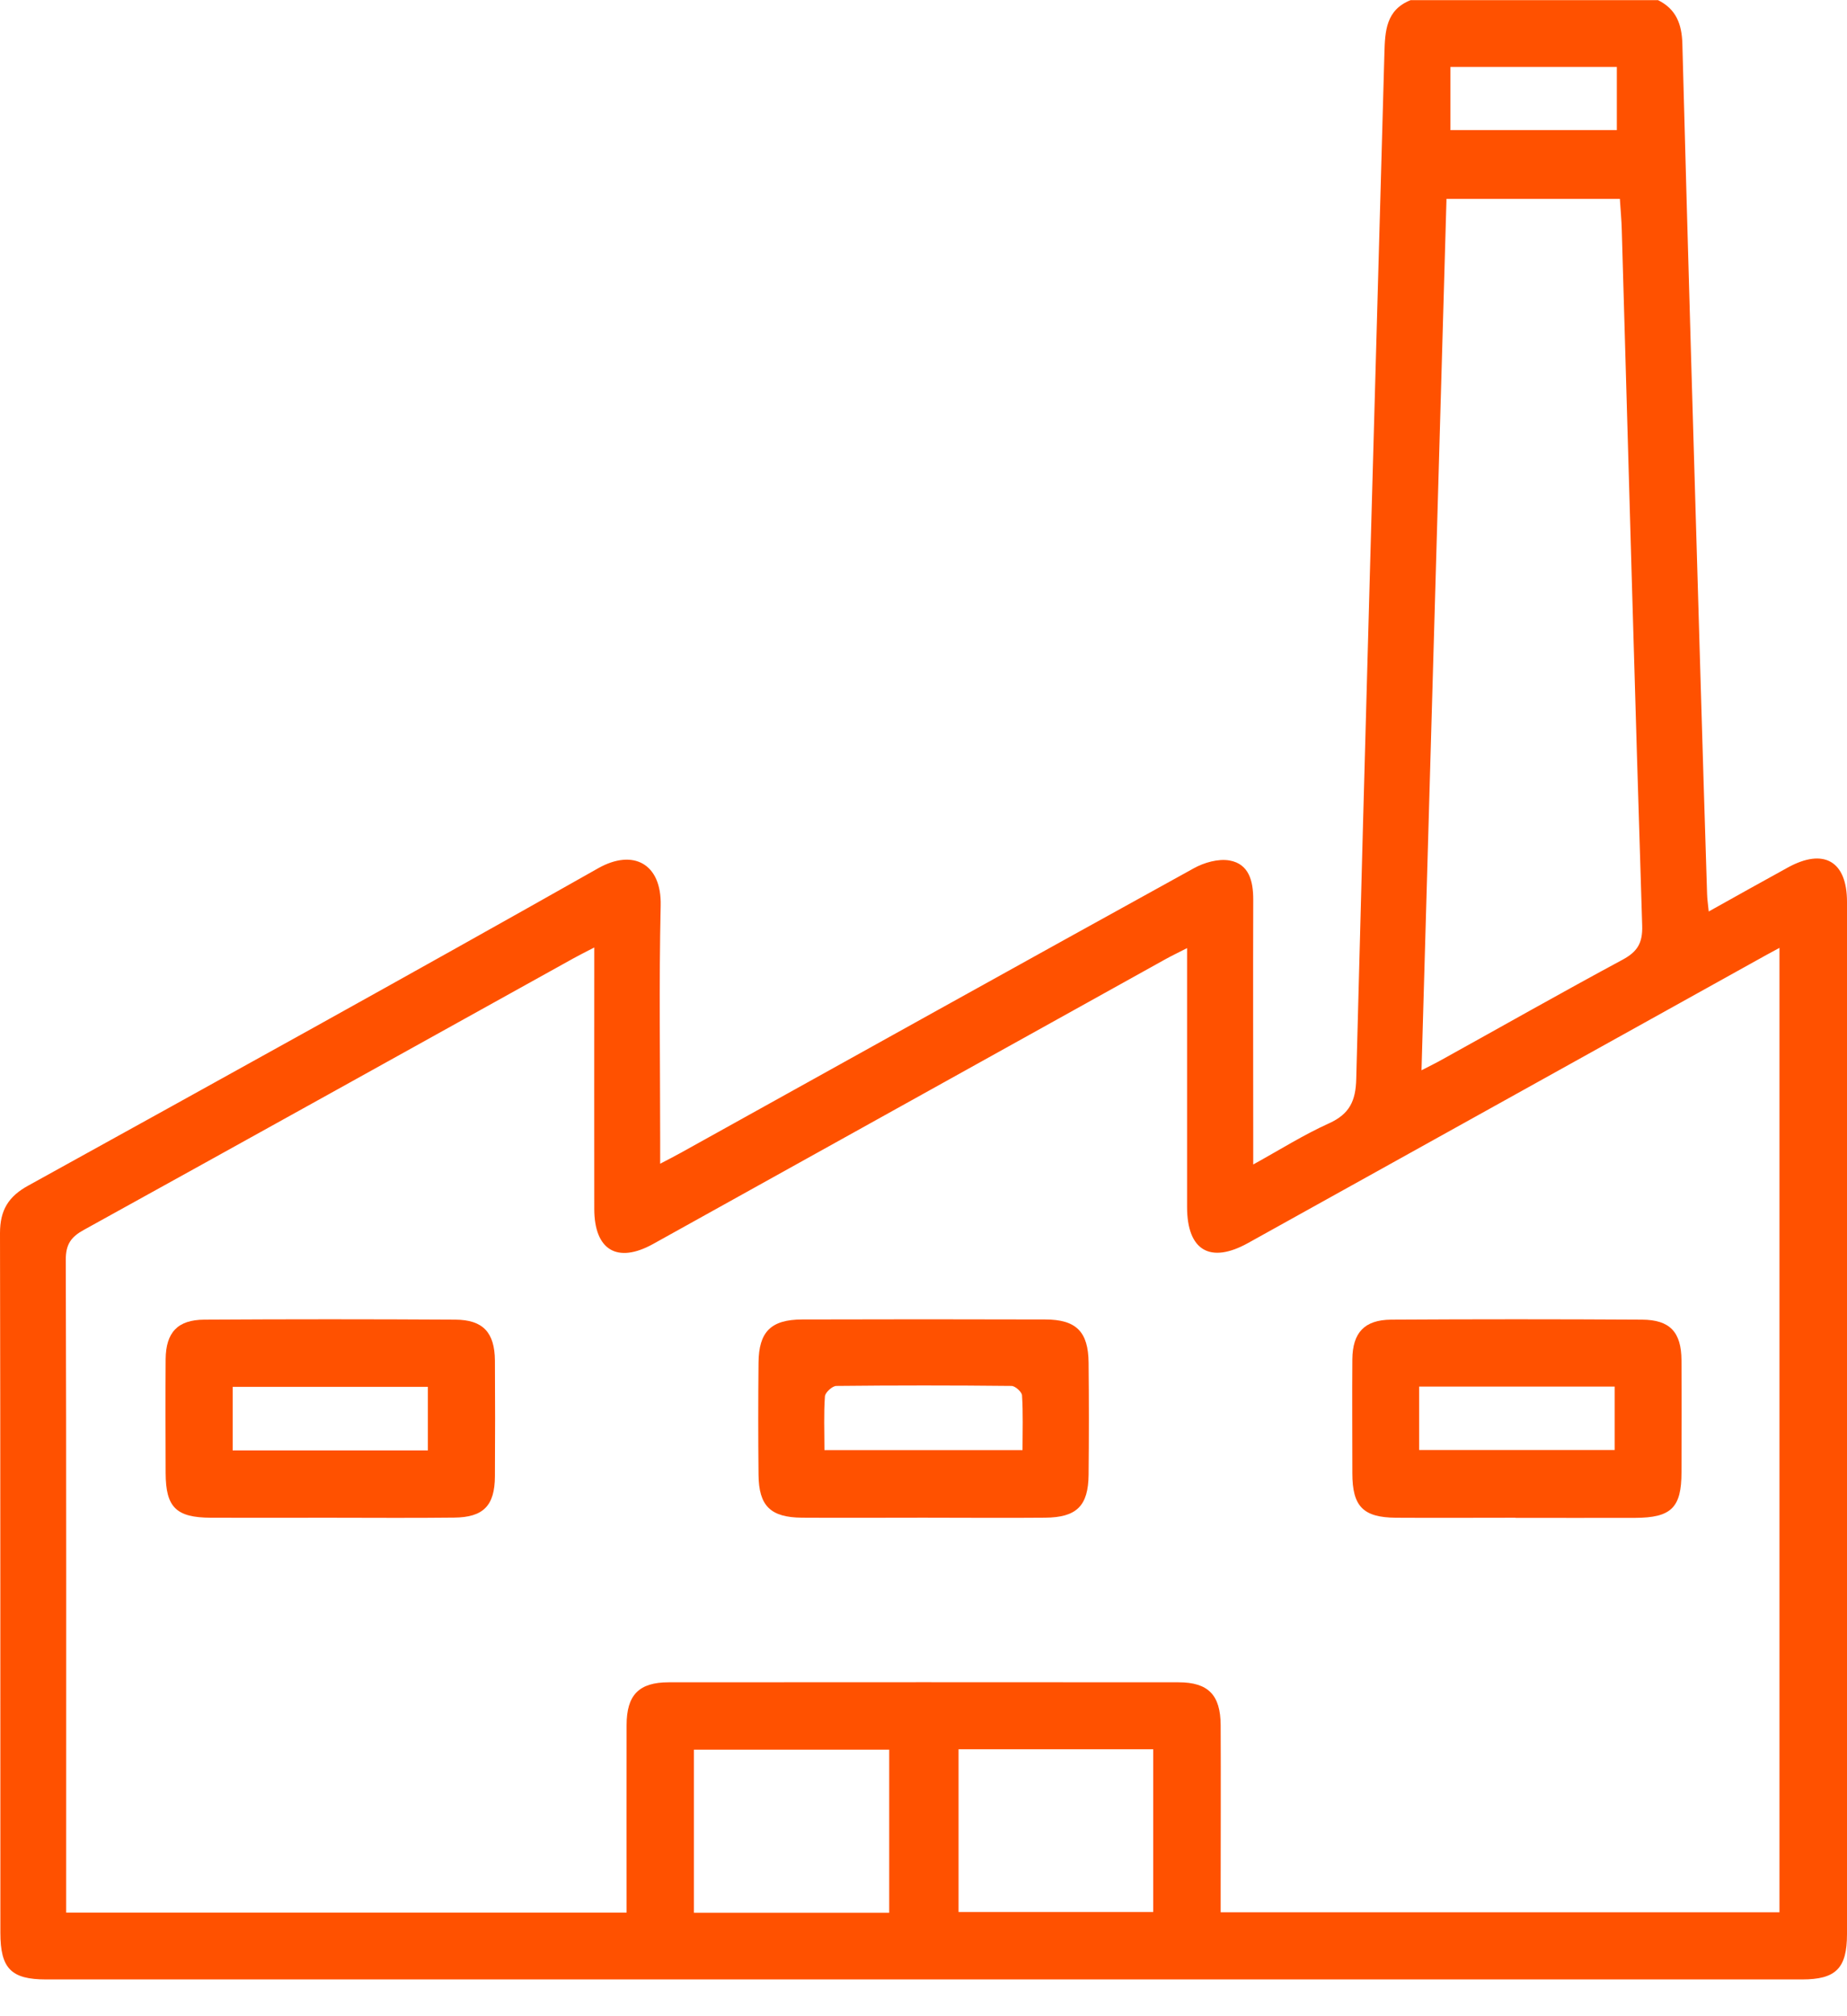 <svg xmlns="http://www.w3.org/2000/svg" fill="none" viewBox="0 0 44 48" height="48" width="44">
<path fill="#FF5100" d="M39.492 0C39.93 0.214 40.066 0.574 40.078 1.048C40.211 6.045 40.359 11.044 40.507 16.041C40.558 17.79 40.612 19.538 40.667 21.286C40.67 21.404 40.688 21.518 40.706 21.7C41.361 21.334 41.971 20.993 42.587 20.655C43.447 20.181 44 20.501 44 21.47C44 29.661 44 37.853 44 46.044C44 46.859 43.737 47.125 42.928 47.125C28.985 47.125 15.042 47.125 1.099 47.125C0.266 47.125 0.009 46.865 0.009 46.014C0.006 40.461 0.012 34.909 0 29.357C0 28.813 0.199 28.484 0.676 28.224C5.208 25.721 9.743 23.218 14.251 20.67C15.081 20.202 15.764 20.558 15.739 21.561C15.697 23.415 15.727 25.271 15.727 27.128C15.727 27.294 15.727 27.46 15.727 27.705C15.927 27.599 16.072 27.527 16.213 27.448C20.287 25.187 24.357 22.922 28.436 20.673C28.686 20.534 29.024 20.438 29.293 20.486C29.758 20.57 29.855 20.981 29.855 21.416C29.849 23.318 29.855 25.22 29.855 27.122C29.855 27.288 29.855 27.457 29.855 27.723C30.495 27.37 31.059 27.014 31.663 26.742C32.149 26.521 32.297 26.21 32.309 25.685C32.521 17.542 32.753 9.402 32.98 1.262C32.995 0.743 33.016 0.236 33.605 0.003H39.495L39.492 0ZM14.927 45.537C14.927 44.015 14.924 42.542 14.927 41.071C14.927 40.353 15.22 40.051 15.93 40.051C19.979 40.048 24.027 40.048 28.076 40.051C28.783 40.051 29.076 40.353 29.079 41.071C29.085 42.391 29.079 43.71 29.079 45.03C29.079 45.193 29.079 45.356 29.079 45.525H42.391V22.566C42.167 22.687 41.995 22.78 41.823 22.877C37.792 25.117 33.762 27.355 29.728 29.595C28.828 30.093 28.279 29.77 28.279 28.735C28.279 26.863 28.279 24.991 28.279 23.122C28.279 22.959 28.279 22.799 28.279 22.572C28.061 22.684 27.913 22.753 27.771 22.832C23.701 25.093 19.628 27.355 15.558 29.616C14.707 30.087 14.16 29.764 14.157 28.786C14.154 26.899 14.157 25.012 14.157 23.125C14.157 22.962 14.157 22.799 14.157 22.557C13.94 22.669 13.795 22.741 13.653 22.82C9.767 24.976 5.885 27.134 1.996 29.281C1.694 29.447 1.567 29.622 1.567 29.988C1.582 35.002 1.576 40.018 1.576 45.033V45.534H14.927V45.537ZM38.593 4.734H34.459C34.26 11.645 34.063 18.529 33.864 25.48C34.082 25.368 34.218 25.302 34.347 25.229C35.782 24.435 37.207 23.626 38.65 22.85C39.009 22.657 39.133 22.451 39.121 22.038C38.946 16.518 38.795 11.002 38.635 5.483C38.629 5.238 38.605 4.997 38.589 4.734H38.593ZM21.183 45.537V41.654H16.531V45.537H21.183ZM22.835 41.645V45.519H27.472V41.645H22.835ZM38.517 1.594H34.553V3.098H38.517V1.594Z"></path>
<path fill="#FF5100" d="M22.001 36.132C21.035 36.132 20.072 36.138 19.106 36.132C18.354 36.126 18.076 35.851 18.07 35.108C18.061 34.221 18.061 33.33 18.07 32.442C18.076 31.706 18.366 31.416 19.106 31.413C21.035 31.407 22.968 31.407 24.897 31.413C25.64 31.413 25.926 31.706 25.933 32.442C25.942 33.33 25.942 34.221 25.933 35.108C25.926 35.851 25.649 36.126 24.897 36.132C23.931 36.141 22.968 36.132 22.001 36.132ZM19.64 34.523H24.359C24.359 34.067 24.375 33.641 24.347 33.218C24.341 33.137 24.184 32.995 24.097 32.995C22.705 32.98 21.316 32.98 19.924 32.995C19.828 32.995 19.658 33.152 19.652 33.242C19.622 33.65 19.64 34.064 19.64 34.523Z"></path>
<path fill="#FF5100" d="M7.829 36.133C6.896 36.133 5.96 36.136 5.027 36.133C4.196 36.13 3.949 35.886 3.946 35.071C3.943 34.168 3.94 33.262 3.946 32.359C3.952 31.722 4.23 31.42 4.87 31.417C6.859 31.405 8.852 31.405 10.845 31.417C11.506 31.42 11.784 31.722 11.79 32.389C11.796 33.307 11.796 34.228 11.79 35.146C11.787 35.843 11.518 36.124 10.818 36.13C9.821 36.142 8.828 36.133 7.832 36.133H7.829ZM10.193 34.53V33.017H5.543V34.53H10.193Z"></path>
<path fill="#FF5100" d="M36.104 36.133C35.153 36.133 34.205 36.139 33.254 36.133C32.472 36.127 32.216 35.862 32.216 35.074C32.216 34.171 32.209 33.265 32.216 32.362C32.222 31.728 32.502 31.423 33.139 31.417C35.129 31.405 37.122 31.405 39.115 31.417C39.782 31.42 40.054 31.713 40.057 32.386C40.063 33.274 40.06 34.162 40.057 35.053C40.057 35.895 39.812 36.133 38.952 36.136C38.001 36.139 37.053 36.136 36.101 36.136L36.104 36.133ZM33.807 34.521H38.465V33.011H33.807V34.521Z"></path>
</svg>
